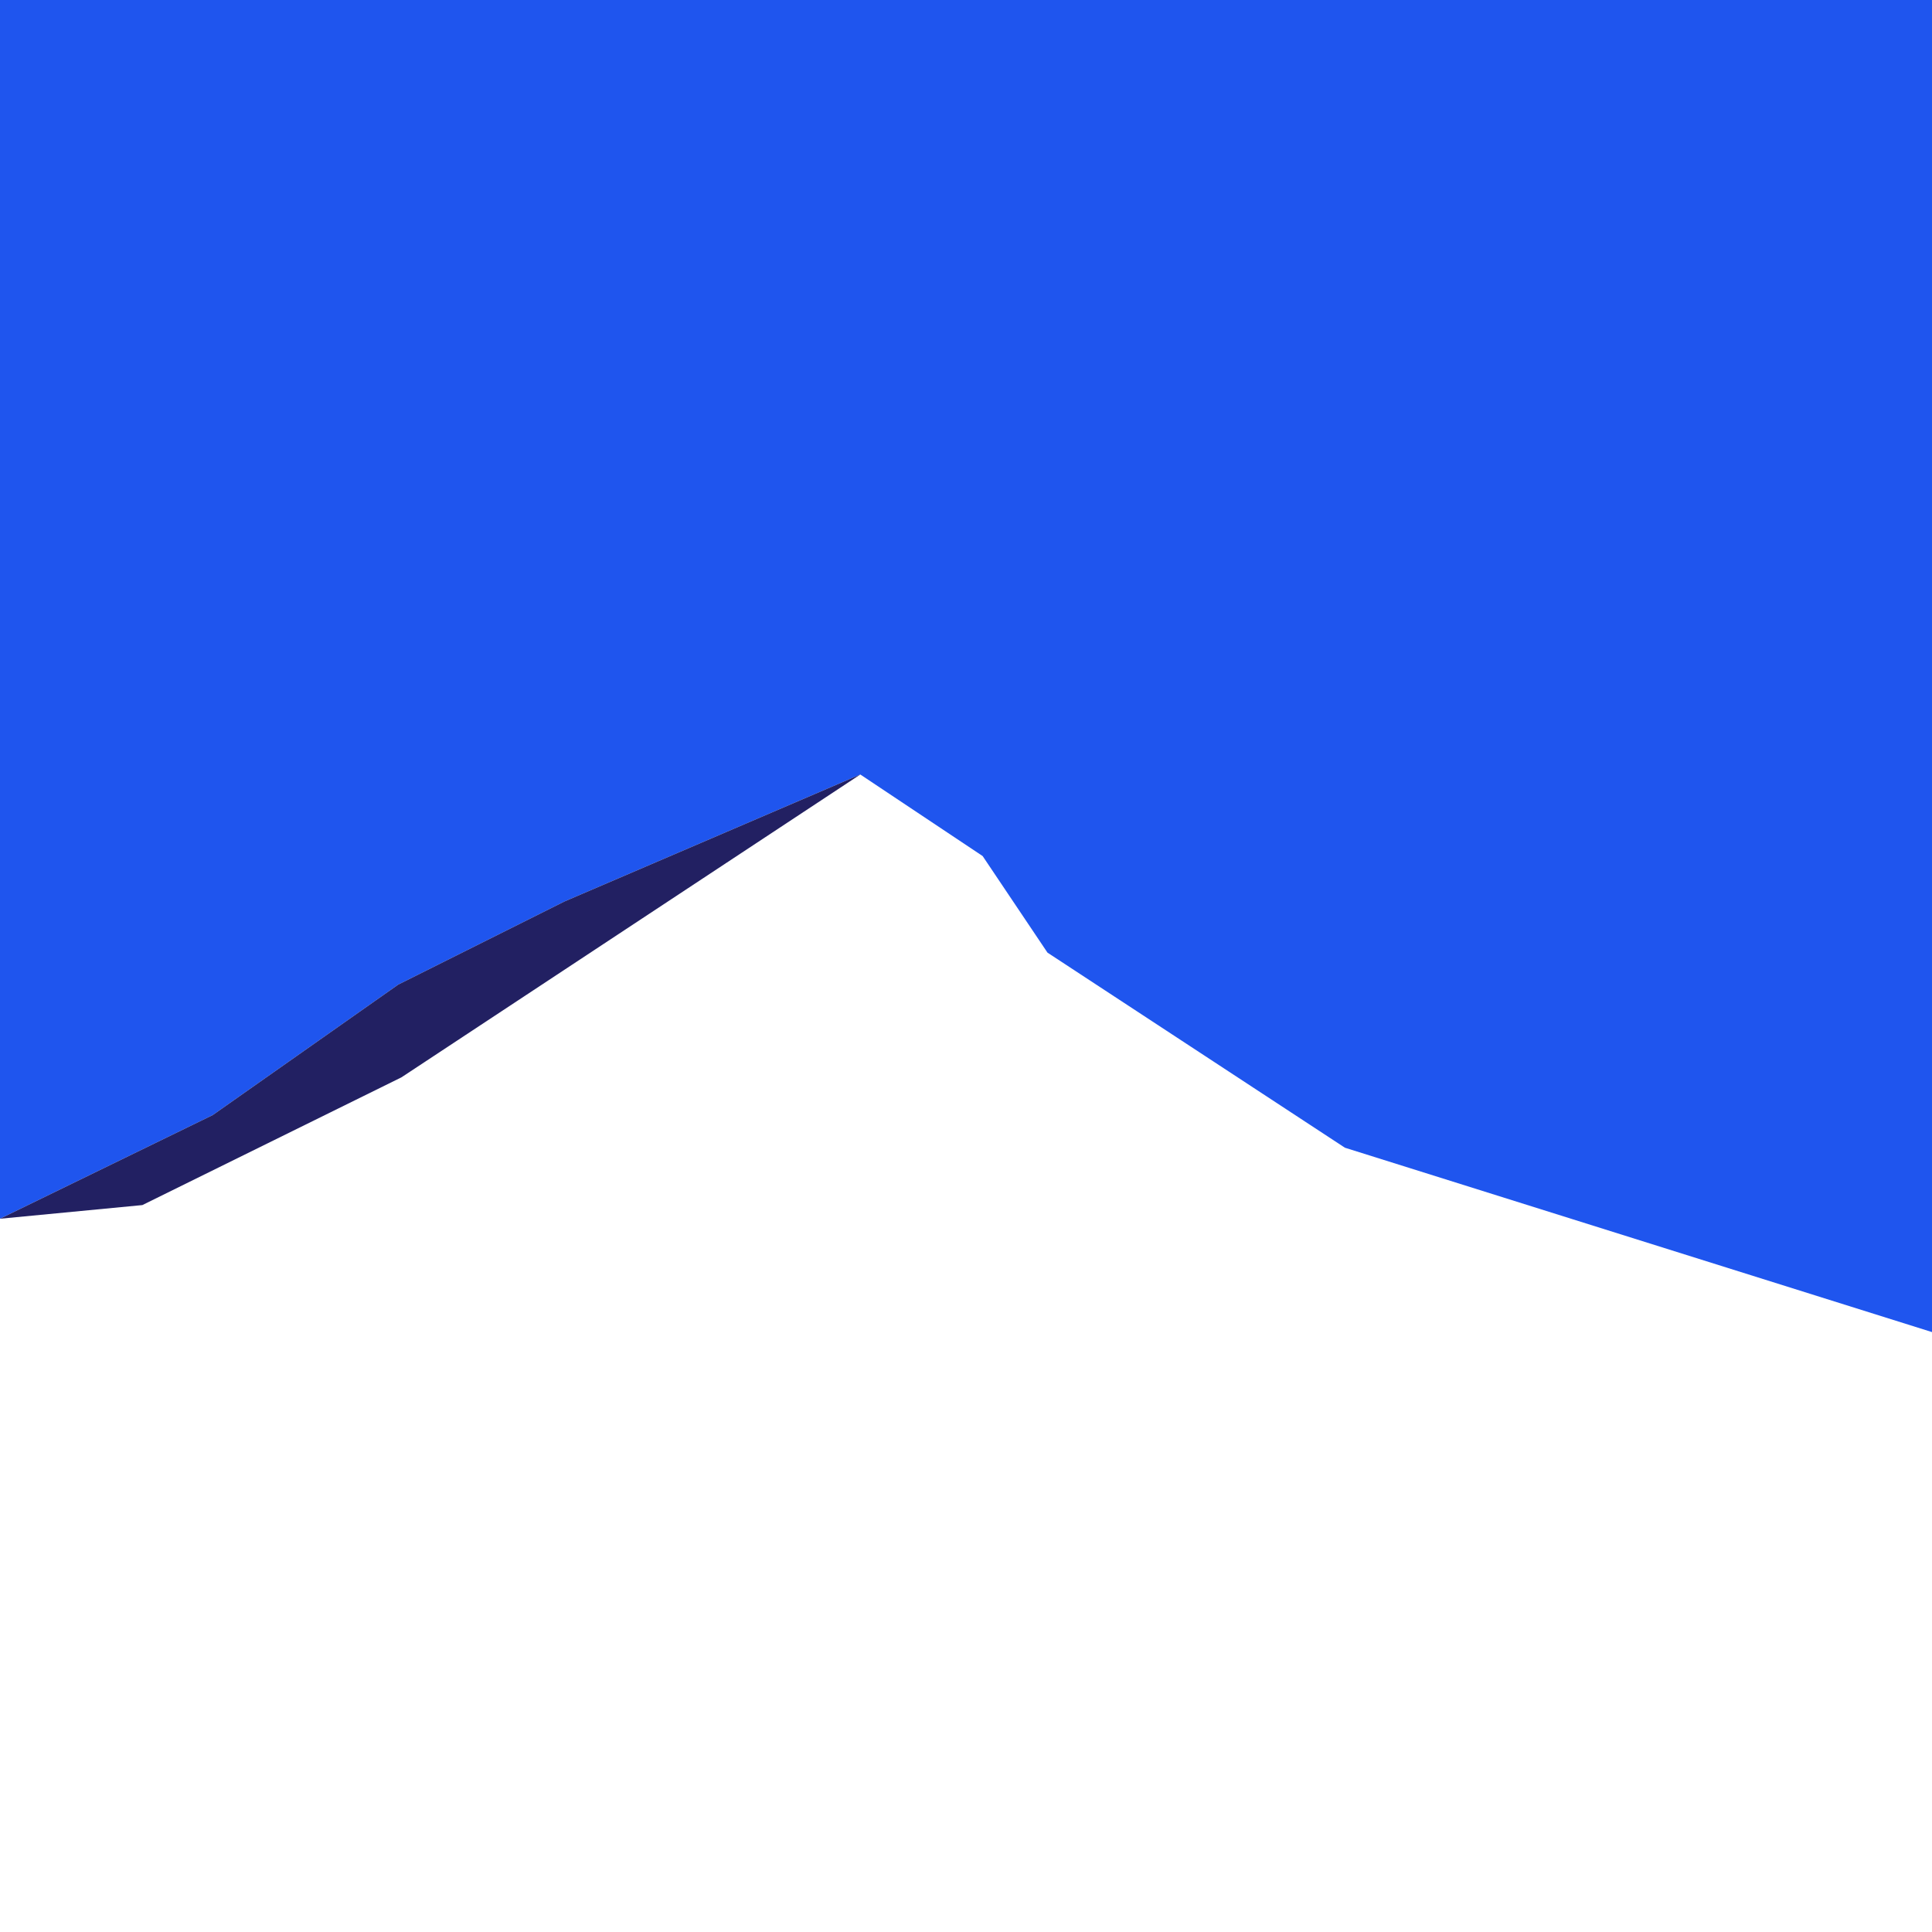 <?xml version="1.0" encoding="UTF-8"?>
<svg id="Layer_2" data-name="Layer 2" xmlns="http://www.w3.org/2000/svg" viewBox="0 0 1417.32 1417.32">
  <defs>
    <style>
      .cls-1 {
        fill: #1f55ee;
      }

      .cls-1, .cls-2 {
        stroke-width: 0px;
      }

      .cls-2 {
        fill: #222062;
      }
    </style>
  </defs>
  <polygon class="cls-1" points="292.14 722.31 414.14 661.31 631.12 568.18 720.87 628.01 768.43 698.85 986.64 841.97 1417.32 977.22 1417.32 0 0 0 0 894.07 156 818.06 292.14 722.31"/>
  <polygon class="cls-2" points="104.43 884.05 294.48 790.35 631.12 568.18 414.14 661.31 292.14 722.31 156 818.06 0 894.07 104.43 884.05"/>
</svg>